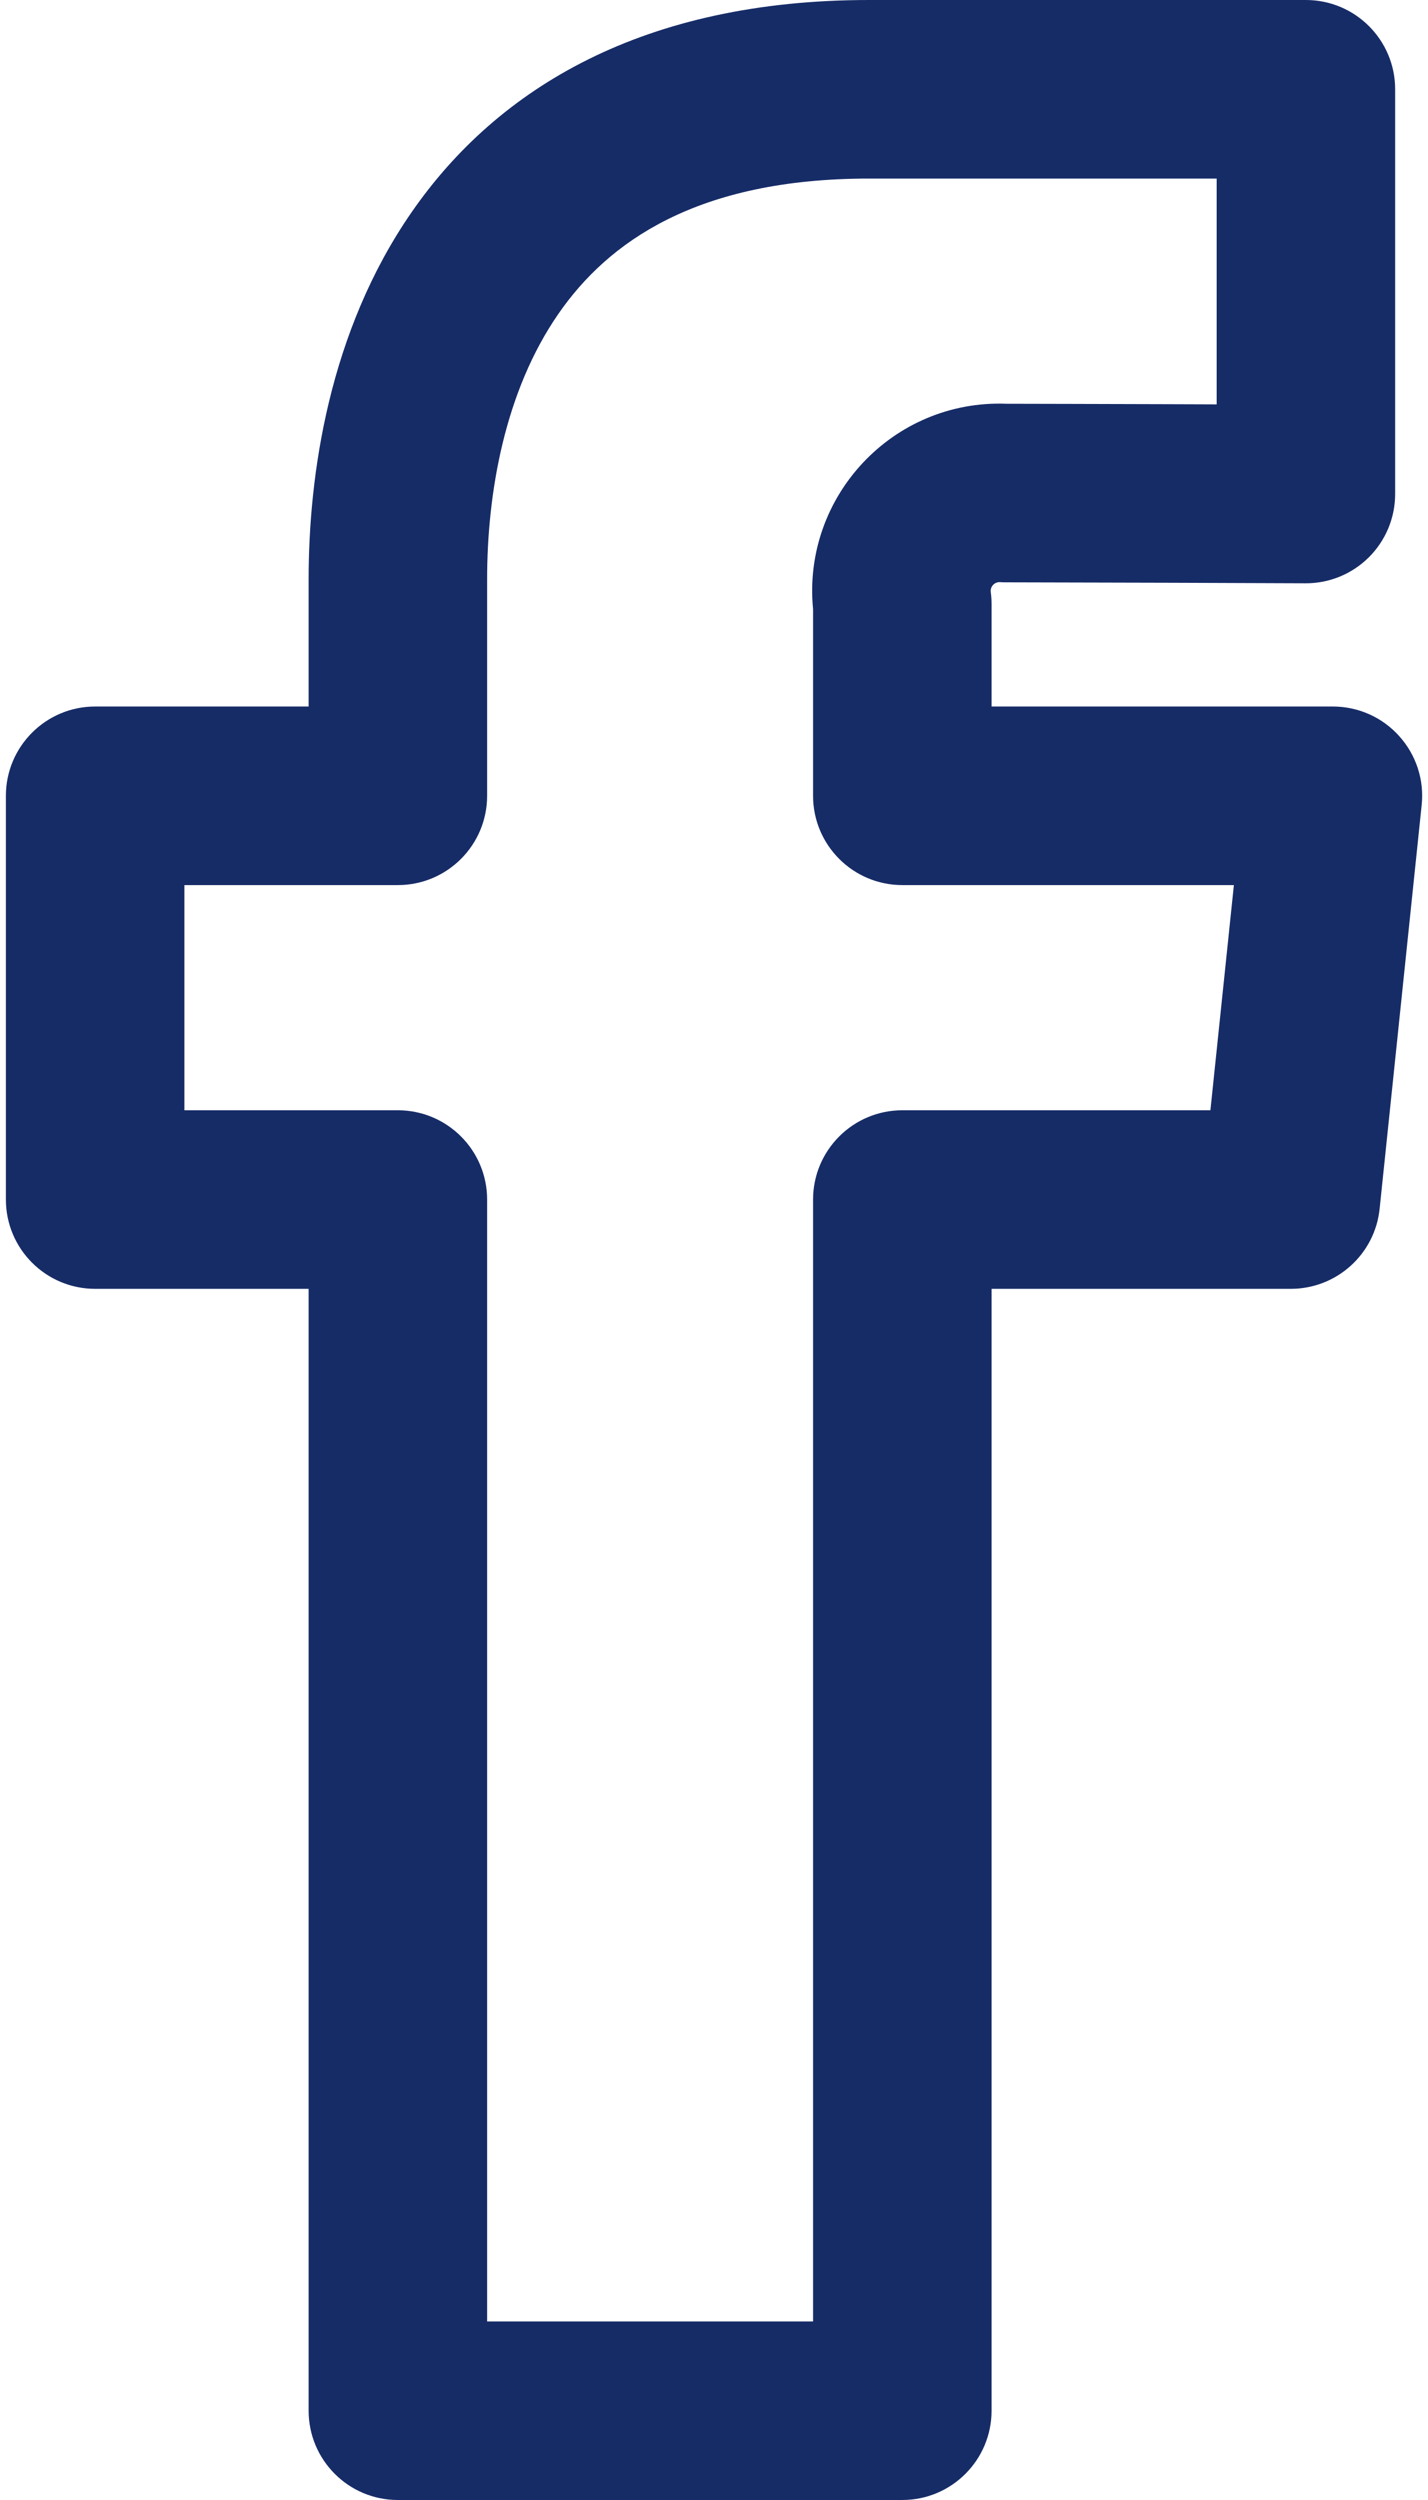 <?xml version="1.0" encoding="UTF-8"?>
<svg xmlns="http://www.w3.org/2000/svg" width="16" height="28" viewBox="0 0 16 28" fill="none">
  <path fill-rule="evenodd" clip-rule="evenodd" d="M4.611 2.378C5.582 0.974 7.225 0 9.738 0H14.632C15.184 0 15.632 0.448 15.632 1V5.533C15.632 5.799 15.526 6.054 15.337 6.242C15.149 6.429 14.894 6.534 14.628 6.533L13.116 6.527C12.33 6.525 11.488 6.522 11.254 6.522C11.237 6.522 11.22 6.521 11.204 6.52C11.142 6.517 11.093 6.571 11.101 6.632C11.107 6.676 11.11 6.721 11.11 6.765V7.913H14.934C15.218 7.913 15.488 8.033 15.677 8.244C15.867 8.454 15.959 8.735 15.929 9.017L15.458 13.539C15.405 14.048 14.975 14.435 14.463 14.435H11.11V27C11.11 27.552 10.662 28 10.11 28H4.458C3.905 28 3.458 27.552 3.458 27V14.435H1.066C0.514 14.435 0.066 13.987 0.066 13.435V8.913C0.066 8.361 0.514 7.913 1.066 7.913H3.458V6.488C3.458 5.323 3.683 3.719 4.611 2.378ZM13.632 4.529V2H9.738C7.812 2 6.815 2.707 6.256 3.516C5.653 4.387 5.458 5.527 5.458 6.488V8.913C5.458 9.465 5.01 9.913 4.458 9.913H2.066V12.435H4.458C5.01 12.435 5.458 12.883 5.458 13.435V26H9.11V13.435C9.11 12.883 9.558 12.435 10.11 12.435H13.562L13.825 9.913H10.11C9.558 9.913 9.11 9.465 9.11 8.913V6.822C8.987 5.562 10.004 4.475 11.275 4.522C11.54 4.522 12.361 4.525 13.123 4.527L13.632 4.529Z" fill="#162C67"></path>
</svg>
